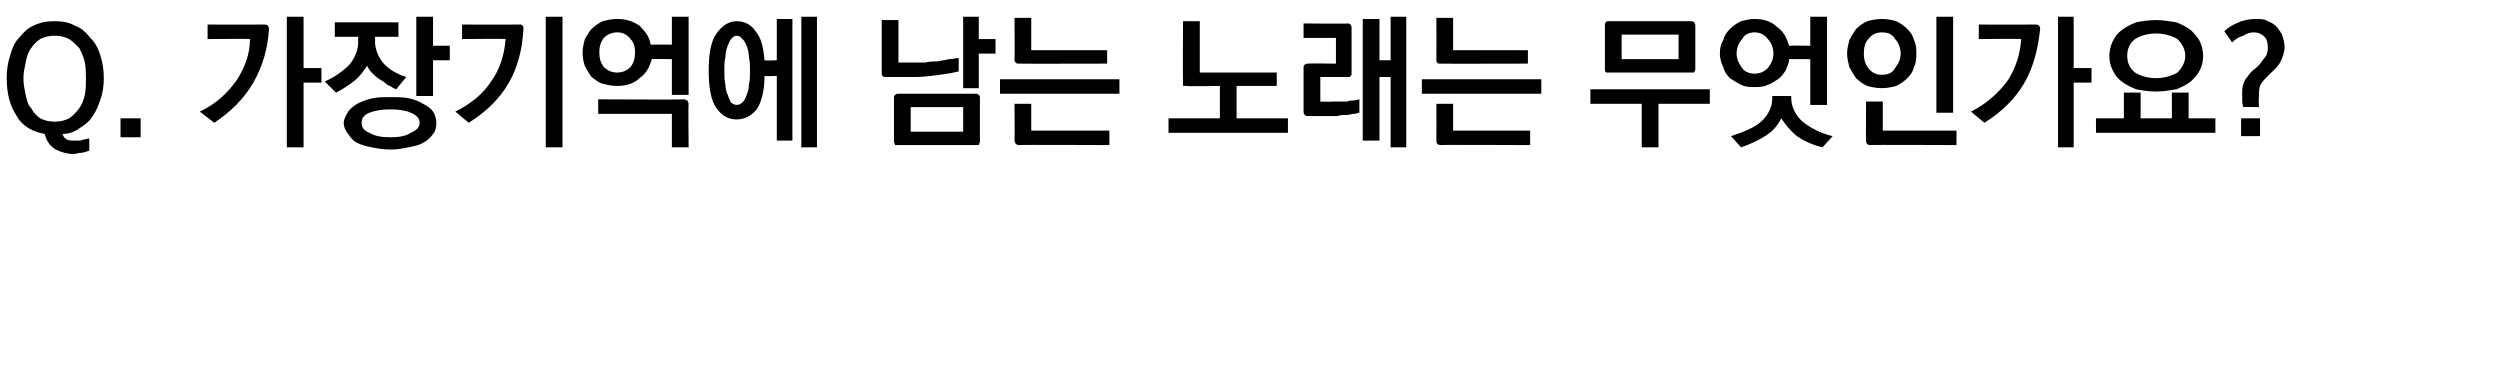 <?xml version="1.0" standalone="no"?>
<!DOCTYPE svg PUBLIC "-//W3C//DTD SVG 1.1//EN" "http://www.w3.org/Graphics/SVG/1.1/DTD/svg11.dtd">
<svg xmlns="http://www.w3.org/2000/svg" version="1.1" width="224px" height="34px" viewBox="0 -2 224 34" style="top:-2px">
  <desc>Q</desc>
  <defs/>
  <g id="Polygon23572">
    <path d="M 2.1 5 C 2.1 5.6 2.2 6 2.3 6.5 C 2.4 7 2.5 7.4 2.8 7.7 C 3 8.1 3.3 8.4 3.6 8.6 C 4 8.8 4.4 8.9 4.9 8.9 C 5.4 8.9 5.8 8.8 6.2 8.6 C 6.5 8.4 6.8 8.1 7.1 7.7 C 7.3 7.4 7.5 7 7.6 6.5 C 7.7 6 7.7 5.6 7.7 5 C 7.7 4.5 7.7 4.1 7.6 3.6 C 7.5 3.1 7.3 2.7 7.1 2.3 C 6.8 2 6.5 1.7 6.2 1.5 C 5.8 1.3 5.4 1.2 4.9 1.2 C 4.4 1.2 4 1.3 3.6 1.5 C 3.3 1.7 3 2 2.8 2.3 C 2.5 2.7 2.4 3.1 2.3 3.6 C 2.2 4.1 2.1 4.5 2.1 5 Z M 9.3 5 C 9.3 5.7 9.2 6.4 9 6.9 C 8.8 7.5 8.6 8 8.3 8.4 C 8 8.9 7.6 9.2 7.1 9.5 C 6.7 9.8 6.2 10 5.6 10 C 5.7 10.3 5.8 10.4 6 10.5 C 6.2 10.6 6.4 10.6 6.7 10.6 C 6.9 10.6 7 10.6 7.2 10.6 C 7.4 10.5 7.6 10.5 8 10.4 C 8 10.4 8 11.5 8 11.5 C 7.7 11.6 7.4 11.7 7.2 11.7 C 7 11.7 6.8 11.8 6.6 11.8 C 6 11.8 5.4 11.6 5 11.4 C 4.5 11.1 4.2 10.7 4 10 C 2.9 9.8 2 9.3 1.5 8.4 C 0.9 7.5 0.6 6.4 0.6 5 C 0.6 4.3 0.7 3.6 0.9 3 C 1.1 2.3 1.3 1.8 1.7 1.4 C 2.1 0.9 2.5 0.5 3 0.3 C 3.6 0 4.2 -0.1 4.9 -0.1 C 5.6 -0.1 6.2 0 6.7 0.3 C 7.3 0.5 7.7 0.9 8.1 1.4 C 8.5 1.8 8.8 2.3 9 3 C 9.2 3.6 9.3 4.3 9.3 5 Z M 12.6 10.3 L 10.8 10.3 L 10.8 8.6 L 12.6 8.6 L 12.6 10.3 Z M 23.7 0.2 C 23.8 0.2 23.9 0.2 24 0.3 C 24 0.3 24.1 0.4 24.1 0.6 C 24 2.4 23.5 4 22.7 5.4 C 21.9 6.8 20.7 8 19.2 9 C 19.2 9 17.9 8 17.9 8 C 19.4 7.3 20.4 6.3 21.2 5.2 C 21.9 4.1 22.4 2.9 22.4 1.5 C 22.44 1.46 18.6 1.5 18.6 1.5 L 18.6 0.2 C 18.6 0.2 23.71 0.21 23.7 0.2 Z M 25.7 11.2 L 25.7 -0.5 L 27.2 -0.5 L 27.2 4.1 L 28.8 4.1 L 28.8 5.4 L 27.2 5.4 L 27.2 11.2 L 25.7 11.2 Z M 29.1 5.3 C 30 4.9 30.7 4.4 31.3 3.8 C 31.8 3.2 32.1 2.5 32.1 1.7 C 32.06 1.69 32.1 1.3 32.1 1.3 L 30 1.3 L 30 0 L 35.7 0 L 35.7 1.3 L 33.6 1.3 C 33.6 1.3 33.63 1.72 33.6 1.7 C 33.6 2.4 33.9 3.1 34.3 3.6 C 34.8 4.2 35.5 4.6 36.4 4.9 C 36.4 4.9 35.5 6 35.5 6 C 35.2 5.9 35 5.7 34.7 5.6 C 34.5 5.4 34.2 5.2 34 5.1 C 33.7 4.9 33.5 4.7 33.3 4.5 C 33.1 4.3 33 4.1 32.9 3.9 C 32.6 4.3 32.3 4.8 31.8 5.2 C 31.3 5.6 30.7 6 30.1 6.3 C 30.1 6.3 29.1 5.3 29.1 5.3 Z M 38.8 -0.5 L 38.8 2.1 L 40.3 2.1 L 40.3 3.4 L 38.8 3.4 L 38.8 6.6 L 37.3 6.6 L 37.3 -0.5 L 38.8 -0.5 Z M 35 6.7 C 35.6 6.7 36.1 6.7 36.6 6.8 C 37.1 6.9 37.6 7.1 37.9 7.3 C 38.3 7.5 38.6 7.7 38.8 8 C 39 8.3 39.1 8.7 39.1 9 C 39.1 9.4 39 9.8 38.8 10 C 38.6 10.3 38.3 10.6 37.9 10.8 C 37.6 11 37.1 11.1 36.6 11.2 C 36.1 11.3 35.6 11.4 35 11.4 C 34.4 11.4 33.8 11.3 33.3 11.2 C 32.8 11.1 32.4 11 32 10.8 C 31.6 10.6 31.4 10.3 31.2 10 C 31 9.8 30.8 9.4 30.8 9 C 30.8 8.7 31 8.3 31.2 8 C 31.4 7.7 31.7 7.5 32 7.3 C 32.4 7.1 32.9 6.9 33.4 6.8 C 33.9 6.7 34.4 6.7 35 6.7 Z M 35 7.8 C 34.2 7.8 33.6 7.9 33.1 8.1 C 32.6 8.3 32.4 8.6 32.4 9 C 32.4 9.4 32.6 9.7 33.1 9.9 C 33.6 10.2 34.2 10.3 35 10.3 C 35.7 10.3 36.4 10.2 36.8 9.9 C 37.3 9.7 37.6 9.4 37.6 9 C 37.6 8.6 37.3 8.3 36.8 8.1 C 36.4 7.9 35.7 7.8 35 7.8 Z M 46.6 0.2 C 46.7 0.2 46.8 0.2 46.8 0.3 C 46.9 0.3 46.9 0.4 46.9 0.6 C 46.8 2.4 46.4 4 45.6 5.4 C 44.8 6.8 43.6 8 42 9 C 42 9 40.8 8 40.8 8 C 42.2 7.3 43.3 6.4 44 5.3 C 44.8 4.2 45.2 2.9 45.3 1.5 C 45.29 1.46 41.4 1.5 41.4 1.5 L 41.4 0.2 C 41.4 0.2 46.57 0.21 46.6 0.2 Z M 50.4 -0.5 L 50.4 11.2 L 48.9 11.2 L 48.9 -0.5 L 50.4 -0.5 Z M 52.2 2.7 C 52.2 2.3 52.3 1.9 52.4 1.5 C 52.6 1.2 52.8 0.8 53 0.6 C 53.3 0.3 53.6 0.1 54 -0.1 C 54.4 -0.2 54.8 -0.3 55.3 -0.3 C 56.1 -0.3 56.7 -0.1 57.3 0.3 C 57.8 0.8 58.2 1.3 58.3 2 C 58.33 1.99 60.2 2 60.2 2 L 60.2 -0.5 L 61.7 -0.5 L 61.7 6.5 L 60.2 6.5 L 60.2 3.3 C 60.2 3.3 58.37 3.26 58.4 3.3 C 58.2 4 57.9 4.6 57.3 5 C 56.8 5.5 56.1 5.7 55.3 5.7 C 54.8 5.7 54.4 5.6 54 5.5 C 53.6 5.4 53.3 5.1 53 4.9 C 52.8 4.6 52.6 4.3 52.4 3.9 C 52.3 3.6 52.2 3.2 52.2 2.7 Z M 55.3 4.5 C 55.8 4.5 56.2 4.3 56.5 4 C 56.8 3.6 56.9 3.2 56.9 2.7 C 56.9 2.2 56.8 1.8 56.5 1.5 C 56.2 1.1 55.8 0.9 55.3 0.9 C 54.8 0.9 54.4 1.1 54.1 1.4 C 53.8 1.8 53.7 2.2 53.7 2.7 C 53.7 3.2 53.8 3.6 54.1 4 C 54.4 4.3 54.8 4.5 55.3 4.5 Z M 61.3 6.9 C 61.4 6.9 61.5 7 61.6 7 C 61.6 7.1 61.7 7.2 61.7 7.3 C 61.66 7.31 61.7 11.2 61.7 11.2 L 60.2 11.2 L 60.2 8.2 L 53.6 8.2 L 53.6 6.9 C 53.6 6.9 61.29 6.94 61.3 6.9 Z M 64.9 4.3 C 64.9 4.8 64.9 5.2 65 5.6 C 65 5.9 65.1 6.3 65.2 6.5 C 65.3 6.8 65.4 7 65.5 7.2 C 65.7 7.3 65.8 7.4 66 7.4 C 66.2 7.4 66.4 7.3 66.5 7.2 C 66.7 7 66.8 6.8 66.9 6.5 C 67 6.3 67.1 5.9 67.1 5.6 C 67.2 5.2 67.2 4.8 67.2 4.3 C 67.2 3.9 67.2 3.5 67.1 3.1 C 67.1 2.7 67 2.4 66.9 2.1 C 66.8 1.9 66.7 1.6 66.5 1.5 C 66.4 1.3 66.2 1.2 66 1.2 C 65.8 1.2 65.7 1.3 65.5 1.5 C 65.4 1.6 65.3 1.9 65.2 2.1 C 65.1 2.4 65 2.7 65 3.1 C 64.9 3.5 64.9 3.9 64.9 4.3 Z M 68.5 4.8 C 68.5 6.2 68.2 7.2 67.8 7.8 C 67.3 8.4 66.7 8.7 66 8.7 C 65.3 8.7 64.7 8.4 64.2 7.7 C 63.7 7 63.5 5.9 63.5 4.3 C 63.5 2.8 63.7 1.7 64.2 1 C 64.7 0.3 65.3 -0.1 66 -0.1 C 66.7 -0.1 67.3 0.2 67.7 0.8 C 68.2 1.4 68.4 2.2 68.5 3.4 C 68.52 3.44 69.6 3.4 69.6 3.4 L 69.6 -0.3 L 71 -0.3 L 71 10.6 L 69.6 10.6 L 69.6 4.8 C 69.6 4.8 68.55 4.85 68.5 4.8 Z M 71.8 11.2 L 71.8 -0.5 L 73.2 -0.5 L 73.2 11.2 L 71.8 11.2 Z M 79.4 4.9 C 79.2 4.9 79.1 4.9 79.1 4.8 C 79 4.8 79 4.7 79 4.5 C 79 4.55 79 -0.2 79 -0.2 L 80.5 -0.2 L 80.5 3.6 C 80.5 3.6 81.82 3.6 81.8 3.6 C 82.2 3.6 82.5 3.6 82.9 3.6 C 83.3 3.5 83.7 3.5 84 3.5 C 84.4 3.4 84.7 3.4 85 3.3 C 85.4 3.3 85.6 3.2 85.9 3.2 C 85.9 3.2 85.9 4.4 85.9 4.4 C 85.5 4.5 85 4.6 84.2 4.7 C 83.5 4.8 82.7 4.9 81.9 4.9 C 81.8 4.9 81.6 4.9 81.3 4.9 C 81.1 4.9 80.8 4.9 80.5 4.9 C 80.2 4.9 80 4.9 79.7 4.9 C 79.5 4.9 79.4 4.9 79.4 4.9 Z M 87.7 -0.5 L 87.7 1.5 L 89.2 1.5 L 89.2 2.8 L 87.7 2.8 L 87.7 5.9 L 86.3 5.9 L 86.3 -0.5 L 87.7 -0.5 Z M 86.3 9.8 L 86.3 7.6 L 81.6 7.6 L 81.6 9.8 L 86.3 9.8 Z M 80.5 6.4 C 80.5 6.4 87.4 6.4 87.4 6.4 C 87.5 6.4 87.6 6.4 87.7 6.5 C 87.7 6.5 87.8 6.6 87.8 6.7 C 87.8 6.7 87.8 10.7 87.8 10.7 C 87.8 10.8 87.7 10.9 87.7 11 C 87.6 11 87.5 11 87.4 11 C 87.4 11 80.5 11 80.5 11 C 80.4 11 80.3 11 80.2 11 C 80.2 10.9 80.1 10.8 80.1 10.7 C 80.1 10.7 80.1 6.7 80.1 6.7 C 80.1 6.6 80.2 6.5 80.2 6.5 C 80.3 6.4 80.4 6.4 80.5 6.4 Z M 91.3 3.7 C 91.1 3.7 91.1 3.7 91 3.6 C 91 3.6 90.9 3.5 90.9 3.4 C 90.93 3.35 90.9 -0.4 90.9 -0.4 L 92.4 -0.4 L 92.4 2.5 L 99.2 2.5 L 99.2 3.7 C 99.2 3.7 91.29 3.72 91.3 3.7 Z M 89.6 5.1 L 100.3 5.1 L 100.3 6.4 L 89.6 6.4 L 89.6 5.1 Z M 91.3 11 C 91.1 11 91.1 10.9 91 10.9 C 91 10.8 90.9 10.7 90.9 10.6 C 90.93 10.59 90.9 7.3 90.9 7.3 L 92.4 7.3 L 92.4 9.7 L 99.4 9.7 L 99.4 11 C 99.4 11 91.29 10.96 91.3 11 Z M 106.3 5.7 C 106.2 5.7 106.1 5.7 106 5.7 C 106 5.6 106 5.5 106 5.4 C 105.97 5.38 106 -0.1 106 -0.1 L 107.5 -0.1 L 107.5 4.5 L 114.4 4.5 L 114.4 5.7 L 110.8 5.7 L 110.8 8.6 L 115.4 8.6 L 115.4 9.9 L 104.7 9.9 L 104.7 8.6 L 109.3 8.6 L 109.3 5.7 C 109.3 5.7 106.33 5.75 106.3 5.7 Z M 120.8 0.1 C 120.9 0.1 121 0.2 121 0.2 C 121.1 0.3 121.1 0.4 121.1 0.5 C 121.1 0.5 121.1 4.5 121.1 4.5 C 121.1 4.7 121.1 4.8 121 4.8 C 121 4.9 120.9 4.9 120.8 4.9 C 120.76 4.89 118.3 4.9 118.3 4.9 L 118.3 7.1 C 118.3 7.1 119.39 7.14 119.4 7.1 C 119.6 7.1 119.8 7.1 120 7.1 C 120.2 7.1 120.5 7.1 120.7 7.1 C 120.9 7 121.1 7 121.3 7 C 121.5 7 121.7 6.9 121.8 6.9 C 121.8 6.9 121.8 8.1 121.8 8.1 C 121.7 8.1 121.5 8.2 121.3 8.2 C 121.1 8.2 120.9 8.3 120.7 8.3 C 120.4 8.3 120.1 8.3 119.8 8.4 C 119.5 8.4 119.2 8.4 118.9 8.4 C 118.9 8.4 117.2 8.4 117.2 8.4 C 117.1 8.4 117 8.4 116.9 8.3 C 116.9 8.3 116.8 8.2 116.8 8 C 116.8 8 116.8 4 116.8 4 C 116.8 3.9 116.9 3.8 116.9 3.8 C 117 3.7 117.1 3.7 117.2 3.7 C 117.21 3.67 119.7 3.7 119.7 3.7 L 119.7 1.4 L 116.8 1.4 L 116.8 0.1 C 116.8 0.1 120.76 0.14 120.8 0.1 Z M 126 -0.5 L 126 11.2 L 124.6 11.2 L 124.6 4.9 L 123.6 4.9 L 123.6 10.6 L 122.1 10.6 L 122.1 -0.3 L 123.6 -0.3 L 123.6 3.4 L 124.6 3.4 L 124.6 -0.5 L 126 -0.5 Z M 129.1 3.7 C 128.9 3.7 128.8 3.7 128.8 3.6 C 128.7 3.6 128.7 3.5 128.7 3.4 C 128.71 3.35 128.7 -0.4 128.7 -0.4 L 130.2 -0.4 L 130.2 2.5 L 136.9 2.5 L 136.9 3.7 C 136.9 3.7 129.06 3.72 129.1 3.7 Z M 127.4 5.1 L 138.1 5.1 L 138.1 6.4 L 127.4 6.4 L 127.4 5.1 Z M 129.1 11 C 128.9 11 128.8 10.9 128.8 10.9 C 128.7 10.8 128.7 10.7 128.7 10.6 C 128.71 10.59 128.7 7.3 128.7 7.3 L 130.2 7.3 L 130.2 9.7 L 137.1 9.7 L 137.1 11 C 137.1 11 129.06 10.96 129.1 11 Z M 150.4 3.3 L 150.4 1.1 L 145.3 1.1 L 145.3 3.3 L 150.4 3.3 Z M 144.2 -0.1 C 144.2 -0.1 151.5 -0.1 151.5 -0.1 C 151.6 -0.1 151.7 -0.1 151.8 0 C 151.8 0 151.9 0.1 151.9 0.3 C 151.9 0.3 151.9 4.2 151.9 4.2 C 151.9 4.3 151.8 4.4 151.8 4.5 C 151.7 4.5 151.6 4.5 151.5 4.5 C 151.5 4.5 144.2 4.5 144.2 4.5 C 144 4.5 143.9 4.5 143.9 4.5 C 143.8 4.4 143.8 4.3 143.8 4.2 C 143.8 4.2 143.8 0.3 143.8 0.3 C 143.8 0.1 143.8 0 143.9 0 C 143.9 -0.1 144 -0.1 144.2 -0.1 Z M 147.1 11.2 L 147.1 7.3 L 142.5 7.3 L 142.5 6 L 153.2 6 L 153.2 7.3 L 148.6 7.3 L 148.6 11.2 L 147.1 11.2 Z M 154.1 2.8 C 154.1 2.3 154.2 1.9 154.4 1.6 C 154.5 1.2 154.7 0.9 155 0.6 C 155.3 0.3 155.6 0.1 156 -0.1 C 156.4 -0.2 156.8 -0.3 157.2 -0.3 C 158 -0.3 158.7 -0.1 159.2 0.4 C 159.8 0.8 160.1 1.4 160.3 2.1 C 160.29 2.07 162.2 2.1 162.2 2.1 L 162.2 -0.5 L 163.7 -0.5 L 163.7 7.4 L 162.2 7.4 L 162.2 3.3 C 162.2 3.3 160.33 3.3 160.3 3.3 C 160.3 3.7 160.1 4 160 4.3 C 159.8 4.6 159.6 4.9 159.3 5.1 C 159 5.3 158.7 5.5 158.4 5.6 C 158 5.8 157.6 5.8 157.2 5.8 C 156.8 5.8 156.4 5.8 156 5.6 C 155.6 5.4 155.3 5.2 155 5 C 154.7 4.7 154.5 4.4 154.4 4 C 154.2 3.6 154.1 3.2 154.1 2.8 Z M 157.2 4.6 C 157.7 4.6 158.1 4.4 158.4 4.1 C 158.7 3.7 158.9 3.3 158.9 2.8 C 158.9 2.3 158.7 1.8 158.4 1.5 C 158.1 1.1 157.7 0.9 157.2 0.9 C 156.7 0.9 156.3 1.1 156.1 1.5 C 155.8 1.8 155.6 2.3 155.6 2.8 C 155.6 3.3 155.8 3.7 156.1 4.1 C 156.3 4.4 156.7 4.6 157.2 4.6 Z M 163.3 11.2 C 162.4 11 161.6 10.6 161 10.2 C 160.4 9.7 160 9.2 159.6 8.6 C 159.3 9.2 158.9 9.7 158.3 10.1 C 157.7 10.5 156.9 10.9 156 11.2 C 156 11.2 155.1 10.2 155.1 10.2 C 156.3 9.8 157.3 9.4 157.9 8.8 C 158.5 8.2 158.8 7.5 158.8 6.8 C 158.79 6.76 158.8 6.6 158.8 6.6 L 160.5 6.6 C 160.5 6.6 160.47 6.76 160.5 6.8 C 160.5 7.5 160.8 8.2 161.4 8.8 C 162.1 9.4 163 9.9 164.2 10.2 C 164.2 10.2 163.3 11.2 163.3 11.2 Z M 168.6 5.9 C 168.1 5.9 167.7 5.8 167.3 5.7 C 166.9 5.5 166.6 5.3 166.3 5 C 166.1 4.7 165.9 4.4 165.7 4 C 165.6 3.6 165.5 3.2 165.5 2.8 C 165.5 2.4 165.6 2 165.7 1.6 C 165.9 1.2 166.1 0.9 166.3 0.6 C 166.6 0.3 166.9 0.1 167.3 -0.1 C 167.7 -0.2 168.1 -0.3 168.6 -0.3 C 169.1 -0.3 169.6 -0.2 169.9 -0.1 C 170.3 0.1 170.6 0.3 170.9 0.6 C 171.2 0.9 171.4 1.2 171.5 1.6 C 171.7 2 171.7 2.4 171.7 2.8 C 171.7 3.2 171.7 3.6 171.5 4 C 171.4 4.4 171.2 4.7 170.9 5 C 170.6 5.3 170.3 5.5 169.9 5.7 C 169.5 5.8 169.1 5.9 168.6 5.9 Z M 168.6 0.9 C 168.1 0.9 167.7 1.1 167.4 1.5 C 167.1 1.8 167 2.3 167 2.8 C 167 3.3 167.1 3.7 167.4 4.1 C 167.7 4.5 168.1 4.7 168.6 4.7 C 169.2 4.7 169.6 4.5 169.8 4.1 C 170.1 3.7 170.3 3.3 170.3 2.8 C 170.3 2.3 170.1 1.8 169.8 1.5 C 169.6 1.1 169.2 0.9 168.6 0.9 Z M 175 -0.5 L 175 8.1 L 173.5 8.1 L 173.5 -0.5 L 175 -0.5 Z M 167.5 11 C 167.4 11 167.3 10.9 167.3 10.9 C 167.2 10.8 167.2 10.7 167.2 10.6 C 167.18 10.59 167.2 7.1 167.2 7.1 L 168.7 7.1 L 168.7 9.7 L 175.3 9.7 L 175.3 11 C 175.3 11 167.53 10.96 167.5 11 Z M 182.4 0.2 C 182.5 0.2 182.6 0.2 182.7 0.3 C 182.7 0.3 182.8 0.4 182.8 0.6 C 182.6 2.4 182.2 4 181.4 5.4 C 180.6 6.8 179.4 8 177.8 9 C 177.8 9 176.6 8 176.6 8 C 178 7.3 179.1 6.3 179.9 5.2 C 180.6 4.1 181 2.9 181.1 1.5 C 181.11 1.46 177.3 1.5 177.3 1.5 L 177.3 0.2 C 177.3 0.2 182.39 0.21 182.4 0.2 Z M 184.4 11.2 L 184.4 -0.5 L 185.8 -0.5 L 185.8 4.1 L 187.4 4.1 L 187.4 5.4 L 185.8 5.4 L 185.8 11.2 L 184.4 11.2 Z M 193.2 6.2 C 192.5 6.2 191.9 6.1 191.4 6 C 190.9 5.8 190.5 5.6 190.1 5.3 C 189.7 5 189.5 4.7 189.3 4.3 C 189.1 3.9 189 3.5 189 3 C 189 2.6 189.1 2.1 189.3 1.7 C 189.5 1.3 189.7 1 190.1 0.7 C 190.5 0.4 190.9 0.2 191.4 0 C 191.9 -0.1 192.5 -0.2 193.2 -0.2 C 193.8 -0.2 194.4 -0.1 195 0 C 195.5 0.2 195.9 0.4 196.3 0.7 C 196.6 1 196.9 1.3 197.1 1.7 C 197.3 2.1 197.4 2.6 197.4 3 C 197.4 3.5 197.3 3.9 197.1 4.3 C 196.9 4.7 196.6 5 196.3 5.3 C 195.9 5.6 195.5 5.8 195 6 C 194.4 6.1 193.8 6.2 193.2 6.2 Z M 193.2 1 C 192.4 1 191.8 1.2 191.3 1.5 C 190.8 1.9 190.6 2.4 190.6 3 C 190.6 3.6 190.8 4.1 191.3 4.5 C 191.8 4.8 192.4 5 193.2 5 C 193.9 5 194.6 4.8 195.1 4.5 C 195.5 4.1 195.8 3.6 195.8 3 C 195.8 2.4 195.5 1.9 195.1 1.5 C 194.6 1.2 193.9 1 193.2 1 Z M 191.8 6.3 L 191.8 8.6 L 194.6 8.6 L 194.6 6.3 L 196.1 6.3 L 196.1 8.6 L 198.5 8.6 L 198.5 9.9 L 187.8 9.9 L 187.8 8.6 L 190.3 8.6 L 190.3 6.3 L 191.8 6.3 Z M 200.8 8.6 L 202.5 8.6 L 202.5 10.2 L 200.8 10.2 L 200.8 8.6 Z M 202.1 -0.3 C 202.5 -0.3 202.9 -0.3 203.2 -0.1 C 203.5 0 203.8 0.2 204 0.4 C 204.2 0.7 204.4 0.9 204.5 1.2 C 204.6 1.5 204.7 1.9 204.7 2.2 C 204.7 2.7 204.5 3.2 204.3 3.6 C 204 4.1 203.6 4.4 203.3 4.7 C 203 5 202.8 5.2 202.6 5.5 C 202.4 5.8 202.4 6.2 202.4 6.7 C 202.36 6.73 202.4 7.6 202.4 7.6 C 202.4 7.6 200.97 7.57 201 7.6 C 200.9 7.3 200.9 7.1 200.9 6.9 C 200.9 6.6 200.9 6.4 200.9 6.2 C 200.9 5.8 201 5.4 201.2 5.1 C 201.5 4.7 201.7 4.4 202 4.2 C 202.4 3.9 202.6 3.6 202.8 3.3 C 203.1 3 203.2 2.7 203.2 2.3 C 203.2 1.8 203.1 1.5 202.9 1.3 C 202.6 1 202.3 0.9 201.9 0.9 C 201.6 0.9 201.3 1 201 1.2 C 200.6 1.3 200.3 1.5 200 1.8 C 200 1.8 199.3 0.8 199.3 0.8 C 199.7 0.4 200.1 0.2 200.6 0 C 201 -0.2 201.6 -0.3 202.1 -0.3 Z " stroke="none" fill="#000"/>
  </g>
</svg>